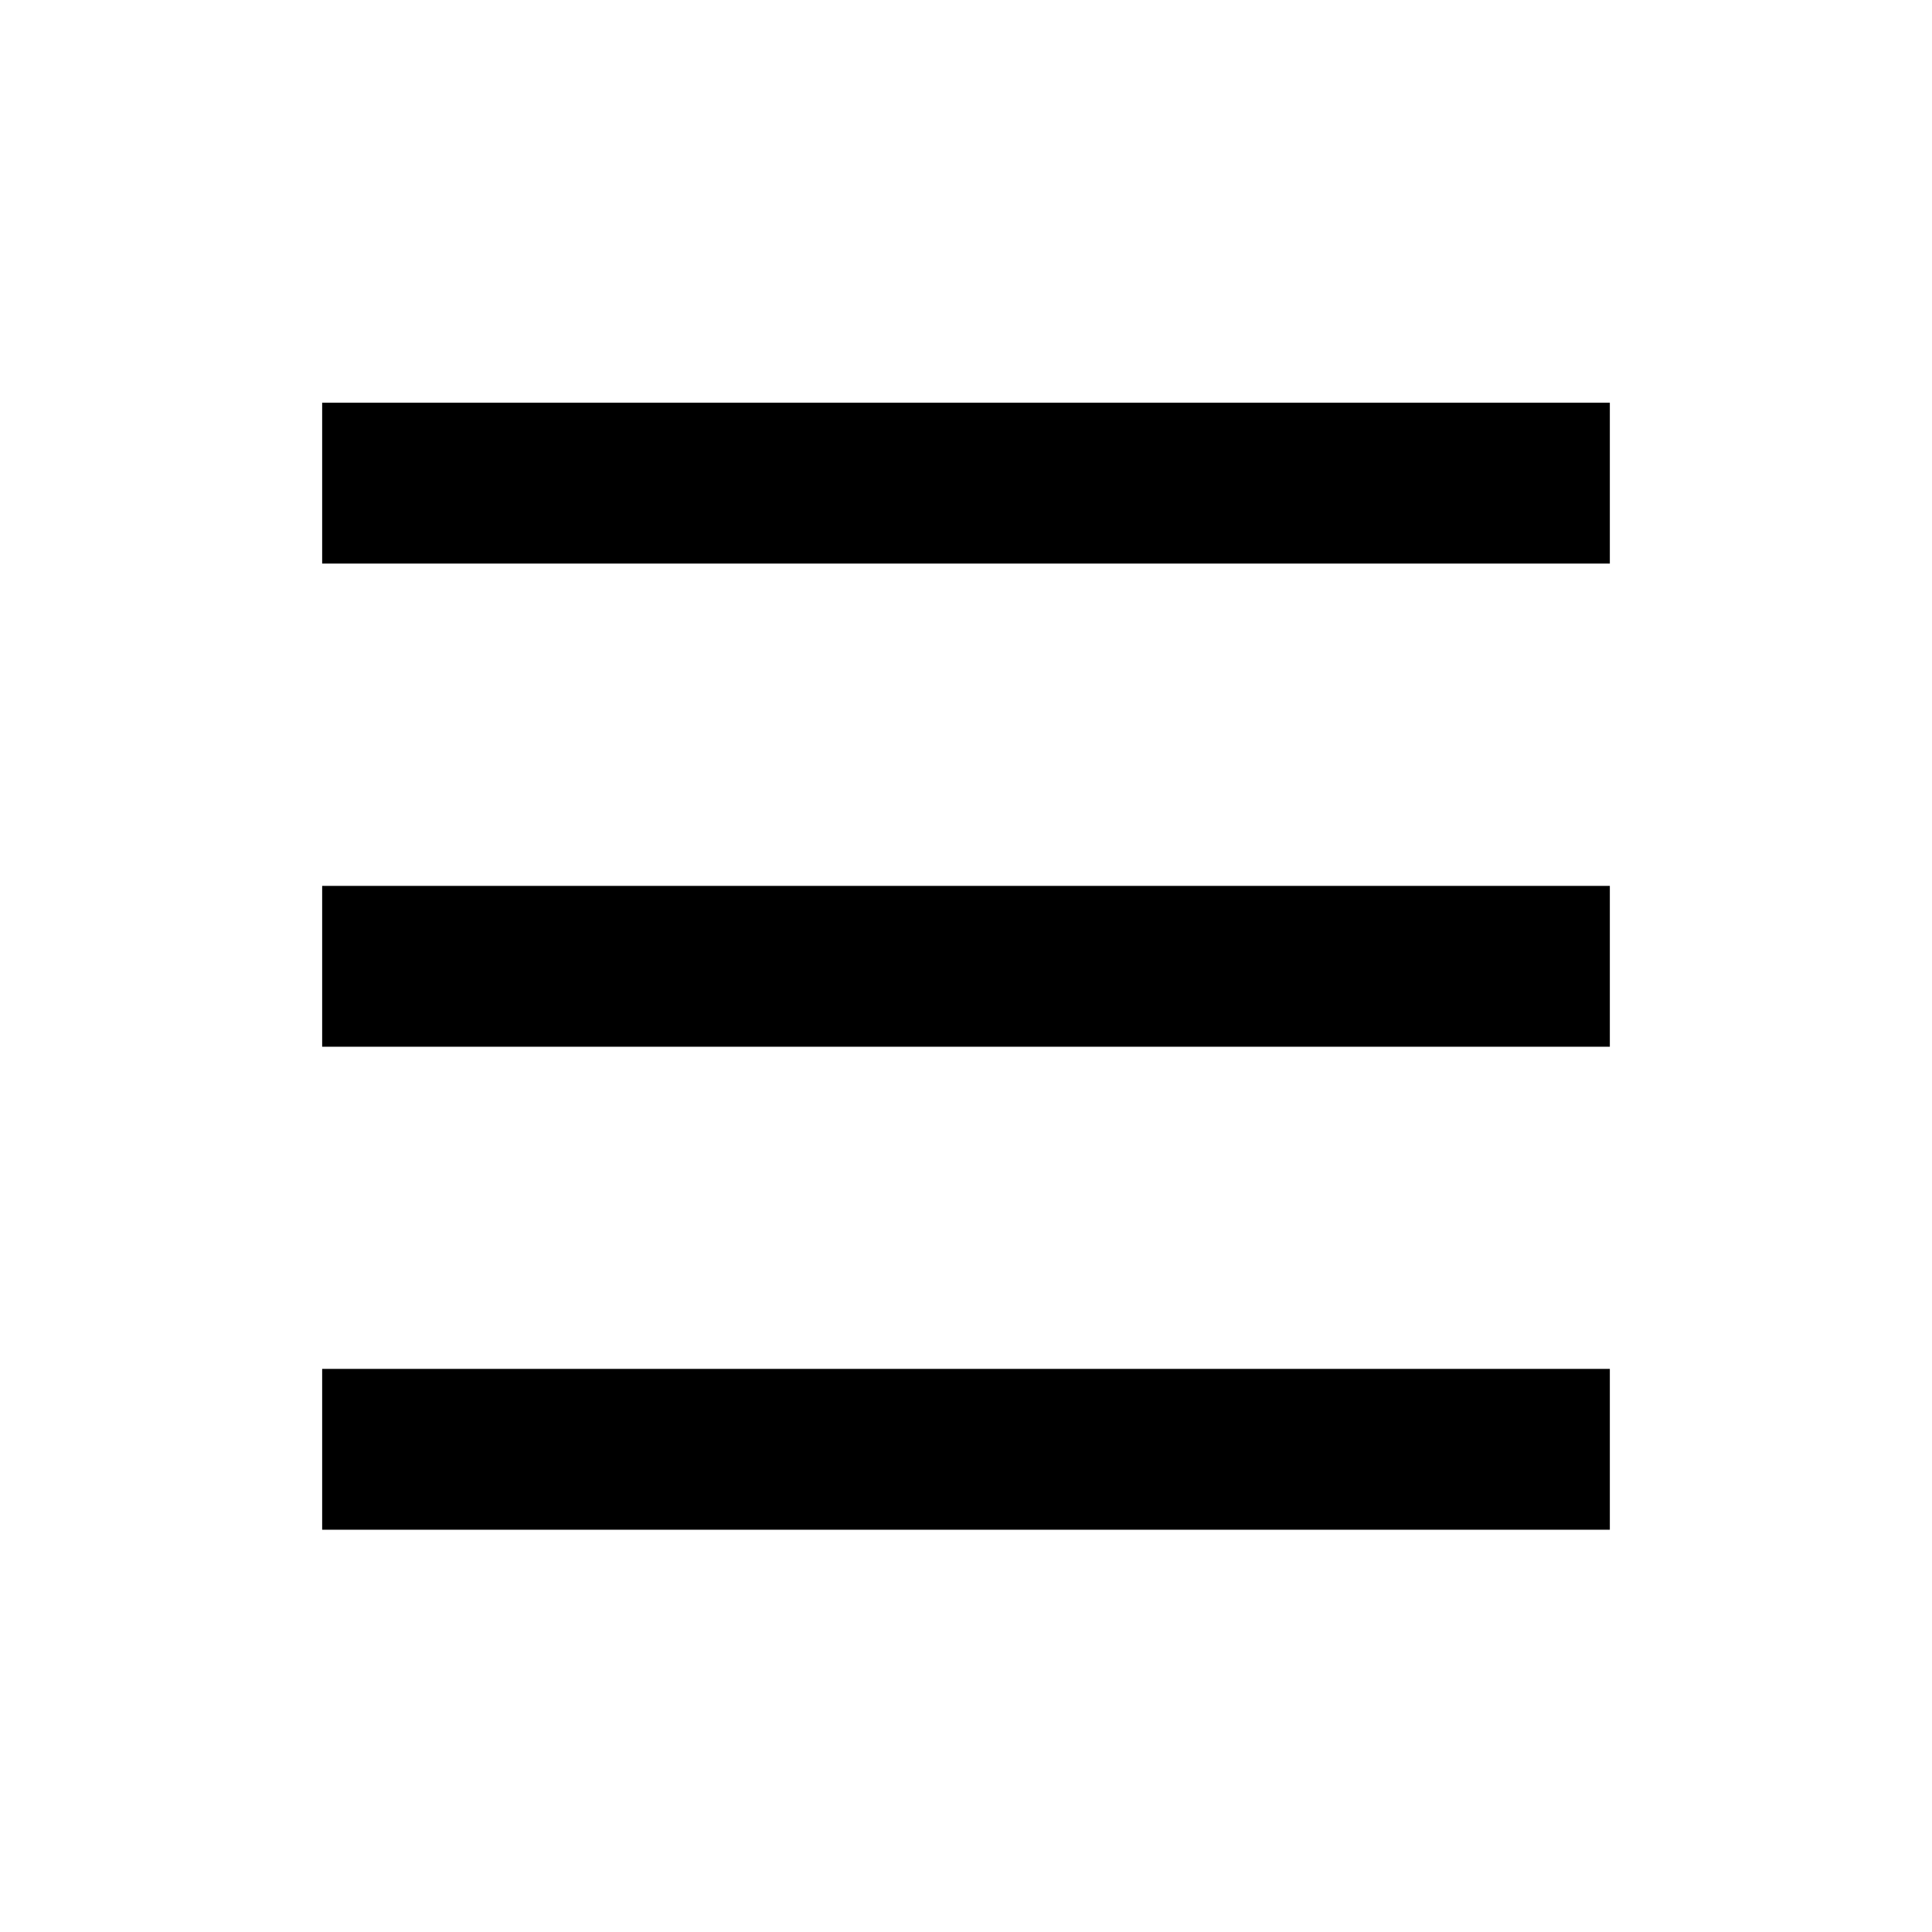 <svg xmlns="http://www.w3.org/2000/svg" xmlns:xlink="http://www.w3.org/1999/xlink" viewBox="0 0 24 24" width="24" height="24" preserveAspectRatio="xMidYMid meet" style="width: 100%; height: 100%; transform: translate3d(0px, 0px, 0px);"><defs><clipPath id="__lottie_element_2"><rect width="24" height="24" x="0" y="0"></rect></clipPath><clipPath id="__lottie_element_16"><path d="M0,0 L24,0 L24,24 L0,24z"></path></clipPath></defs><g clip-path="url(#__lottie_element_2)"><g clip-path="url(#__lottie_element_16)" style="display: block;" transform="matrix(1,0,0,1,0,0)" opacity="1"><g style="display: block;" transform="matrix(1,0,0,1,12,22)" opacity="1"><g opacity="1" transform="matrix(1.333,0,0,0.999,0,0)"><path fill="rgb(0,0,0)" fill-opacity="1" d=" M-6,-4 C-6,-4 6,-4 6,-4"></path><path stroke-linecap="butt" stroke-linejoin="miter" fill-opacity="0" stroke-miterlimit="4" stroke="rgb(0,0,0)" stroke-opacity="1" stroke-width="2" d=" M-6,-4 C-6,-4 6,-4 6,-4"></path></g></g><g style="display: block;" transform="matrix(1,0,0,1,12,16)" opacity="1"><g opacity="1" transform="matrix(1.333,0,0,0.999,0,0)"><path fill="rgb(0,0,0)" fill-opacity="1" d=" M-6,-4 C-6,-4 6,-4 6,-4"></path><path stroke-linecap="butt" stroke-linejoin="miter" fill-opacity="0" stroke-miterlimit="4" stroke="rgb(0,0,0)" stroke-opacity="1" stroke-width="2" d=" M-6,-4 C-6,-4 6,-4 6,-4"></path></g></g><g style="display: block;" transform="matrix(1,0,0,1,12,9.998)" opacity="1"><g opacity="1" transform="matrix(1.333,0,0,0.999,0,0)"><path fill="rgb(0,0,0)" fill-opacity="1" d=" M-6,-4 C-6,-4 6,-4 6,-4"></path><path stroke-linecap="butt" stroke-linejoin="miter" fill-opacity="0" stroke-miterlimit="4" stroke="rgb(0,0,0)" stroke-opacity="1" stroke-width="2" d=" M-6,-4 C-6,-4 6,-4 6,-4"></path></g></g></g></g></svg>